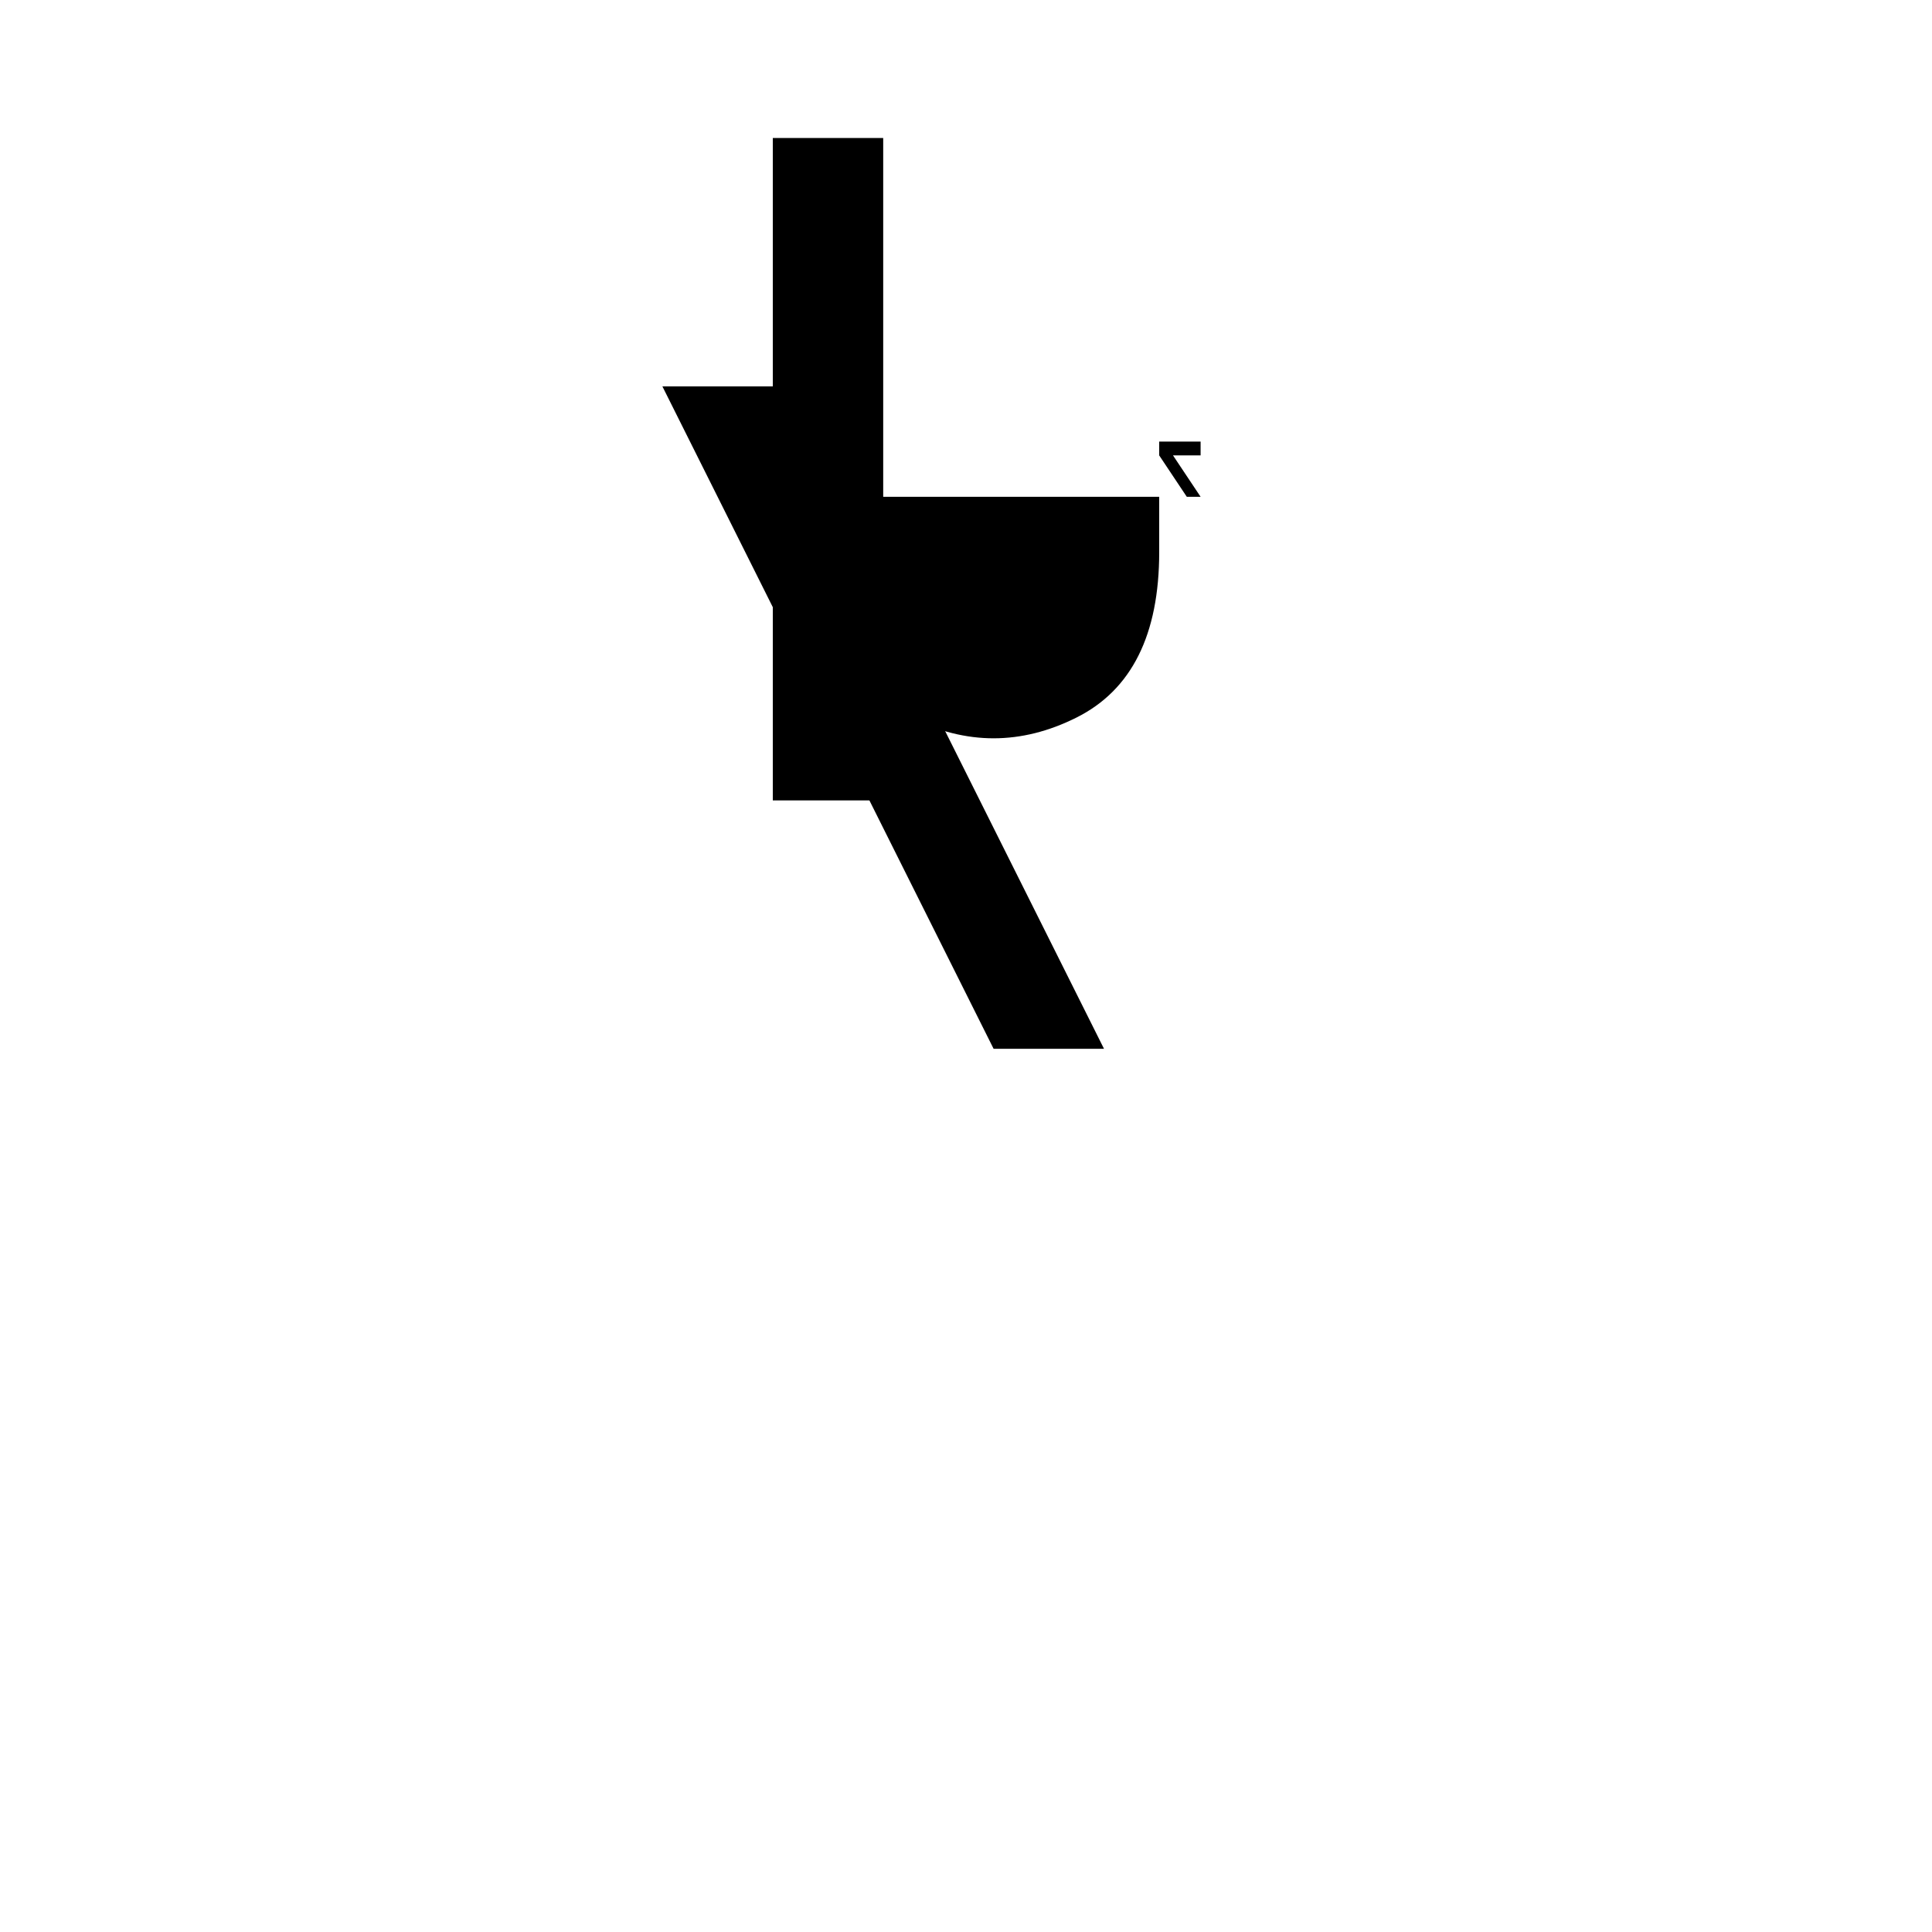 <?xml version="1.0" standalone="no"?>
<!DOCTYPE svg PUBLIC "-//W3C//DTD SVG 20010904//EN" "http://www.w3.org/TR/2001/REC-SVG-20010904/DTD/svg10.dtd">
<svg version="1.0" xmlns="http://www.w3.org/2000/svg"
     width="700pt" height="700pt" viewBox="0 0 700 700"
     preserveAspectRatio="xMidYMid meet">
<g transform="translate(0,700) scale(0.1,-0.1)"
fill="#000000" stroke="none">
    <!-- Main R stem -->
    <path d="M2800 5300 l0 -1200 200 0 200 0 0 1200 0 1200 -200 0 -200 0 0
    -1200z"/>
    <!-- R bowl with hole -->
    <path d="M3000 5000 c0 -300 100 -500 300 -600 200 -100 400 -100 600 0 200
    100 300 300 300 600 l0 200 -600 0 -600 0 0 -200z M3400 5000 c0 -150 50 -250
    150 -300 100 -50 200 -50 300 0 100 50 150 150 150 300 l0 100 -300 0 -300 0 0
    -100z"/>
    <!-- R diagonal leg -->
    <path d="M3000 4400 l600 -1200 200 0 200 0 -600 1200 -600 1200 -200 0
    -200 0 600 -1200z"/>
    <!-- Small Z in top right -->
    <path d="M4200 5200 l150 0 -100 150 100 0 0 50 -150 0 0 -50 100 -150
    -100 0 0 -50z"/>
</g>
</svg> 